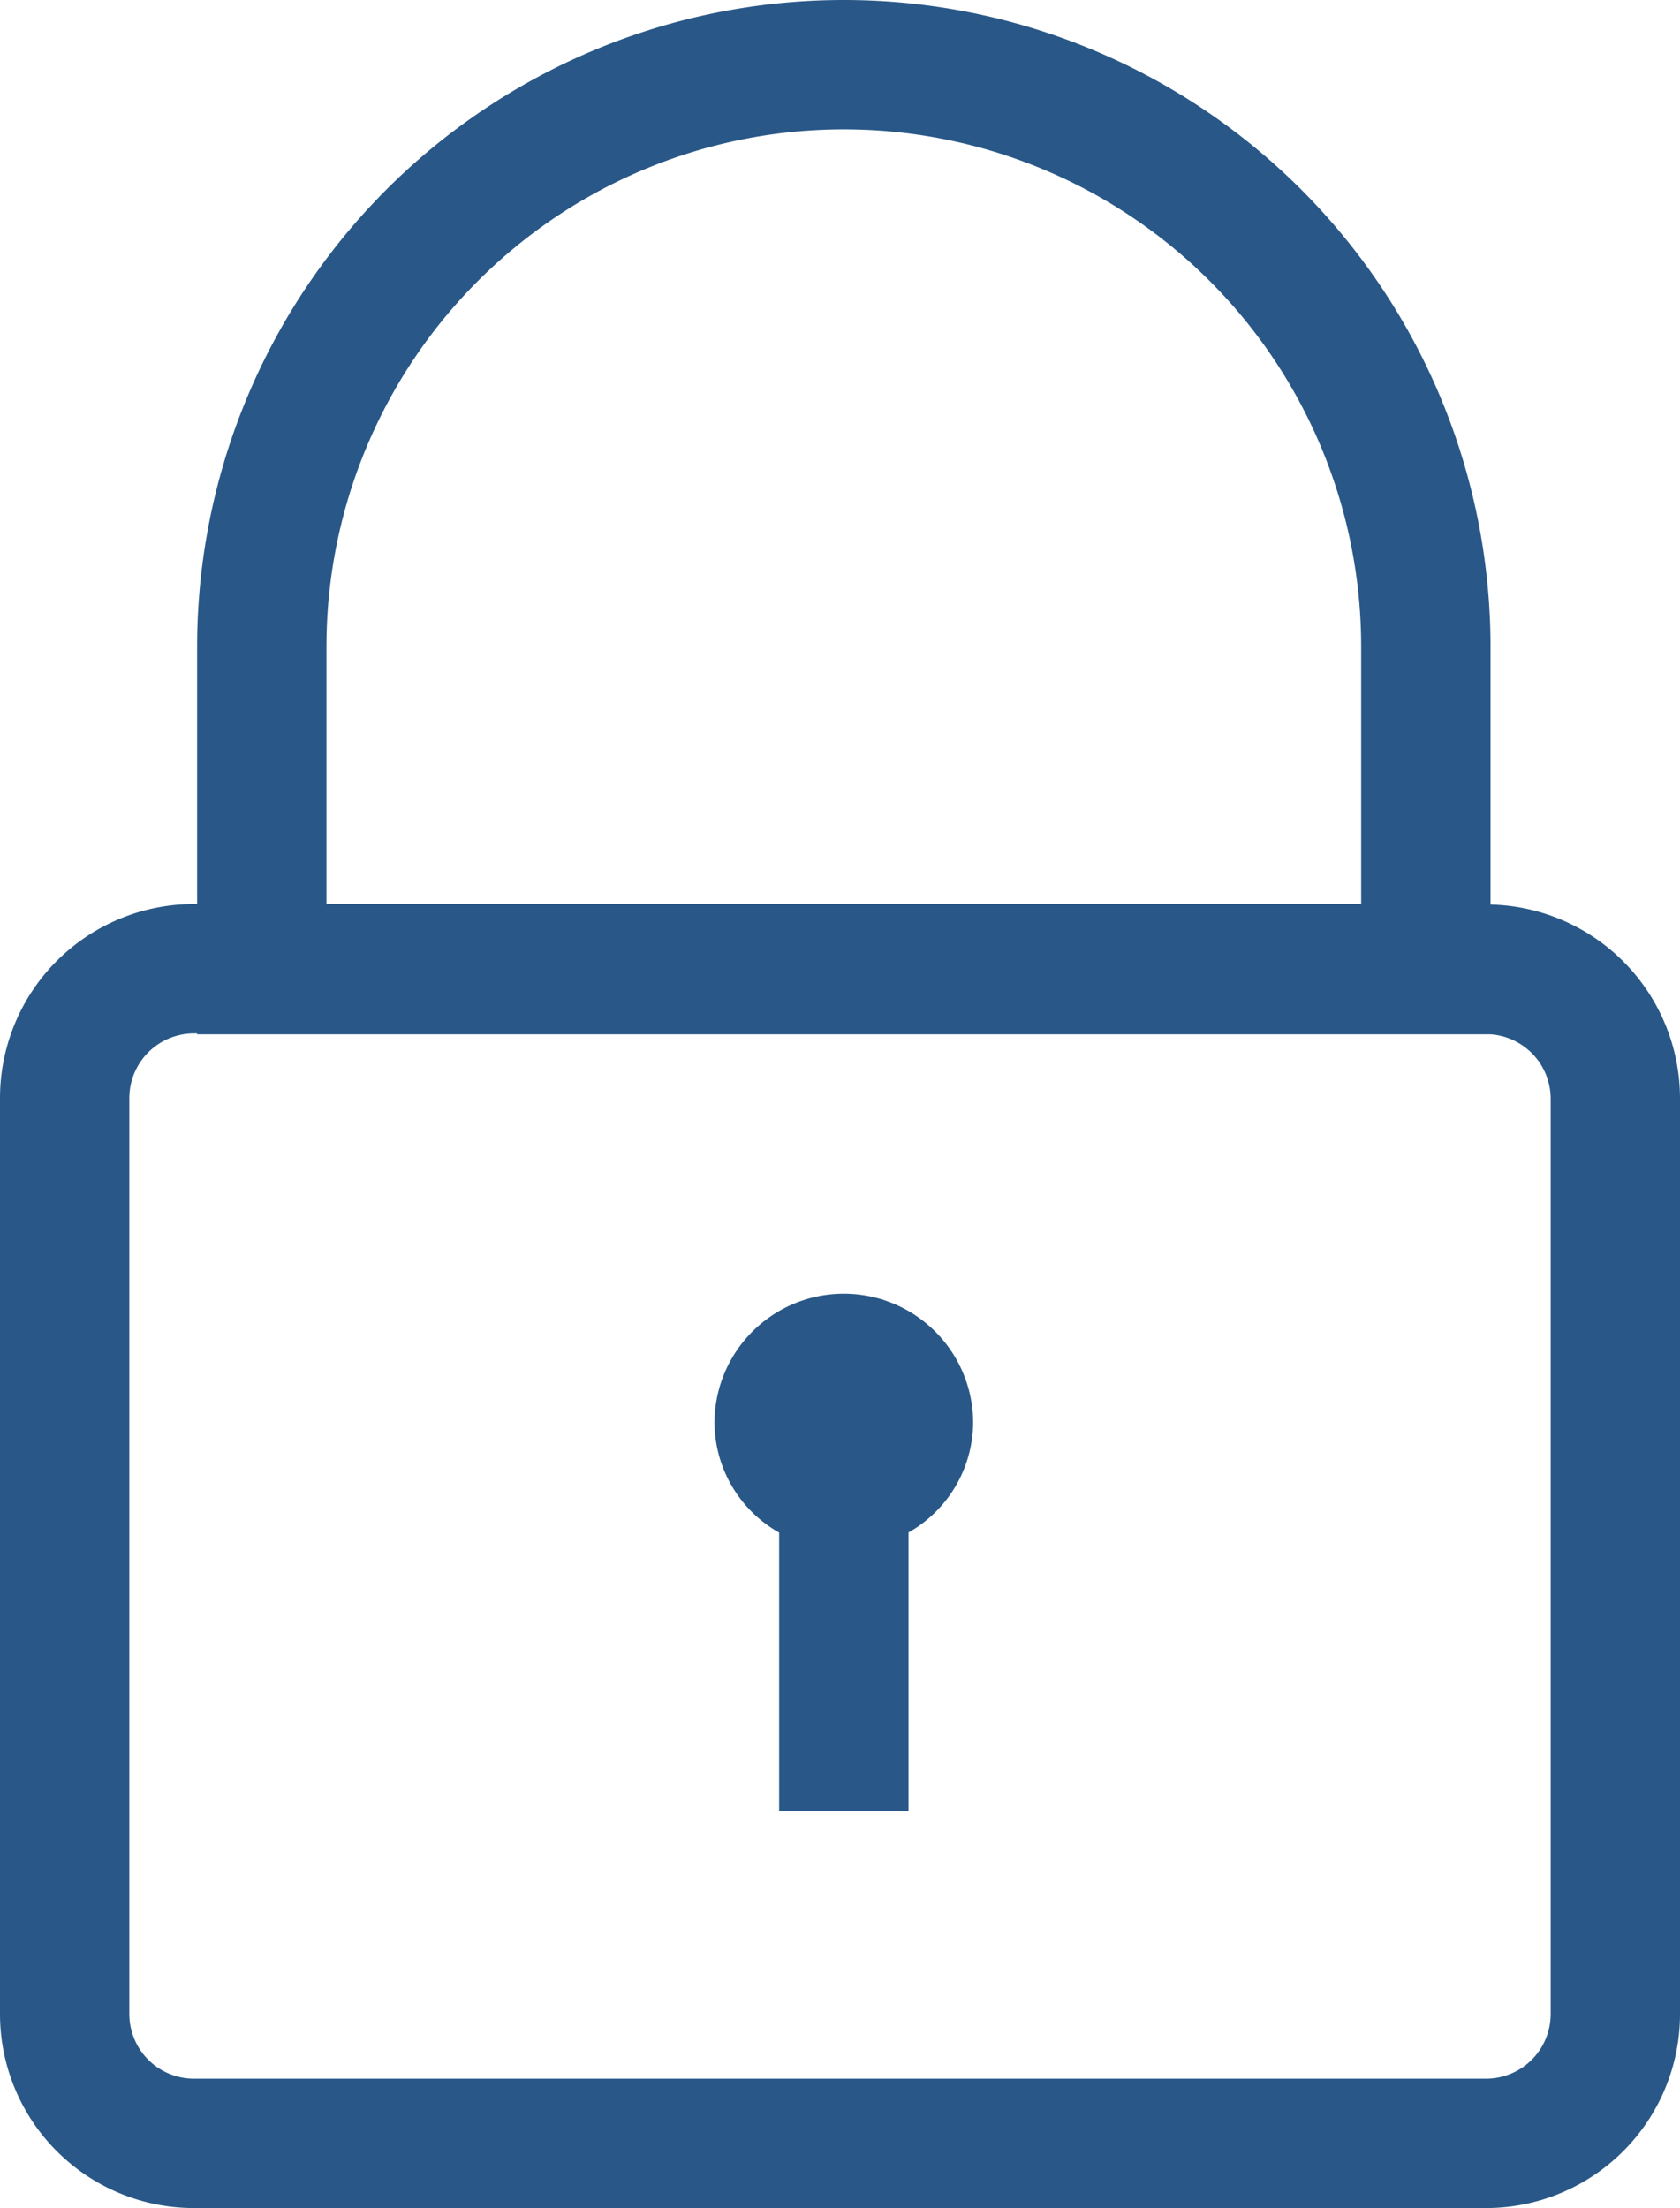 <?xml version="1.0"?>
<svg xmlns="http://www.w3.org/2000/svg" width="12.989" height="17.068" viewBox="0 0 12.989 17.068">
  <path id="lock" d="M9.5,10.972a.985.985,0,0,1-.5.846v2.154H8V11.819a.984.984,0,0,1-.5-.847,1,1,0,0,1,2,0ZM14.965,8.46v7.08a1.5,1.5,0,0,1-1.5,1.5H3.476a1.5,1.5,0,0,1-1.5-1.5V8.46a1.5,1.5,0,0,1,1.5-1.5H3.5V4.972a5,5,0,0,1,10,0V6.964a1.5,1.5,0,0,1,1.465,1.5ZM4.5,6.96h8V4.972a4,4,0,0,0-8,0Zm9.465,1.5a.5.5,0,0,0-.465-.493v0H3.5V7.96H3.476a.5.5,0,0,0-.5.5v7.08a.5.5,0,0,0,.5.5h9.989a.5.5,0,0,0,.5-.5V8.46Z" transform="translate(-1.976 0.028)" fill="#295888"/>
</svg>
